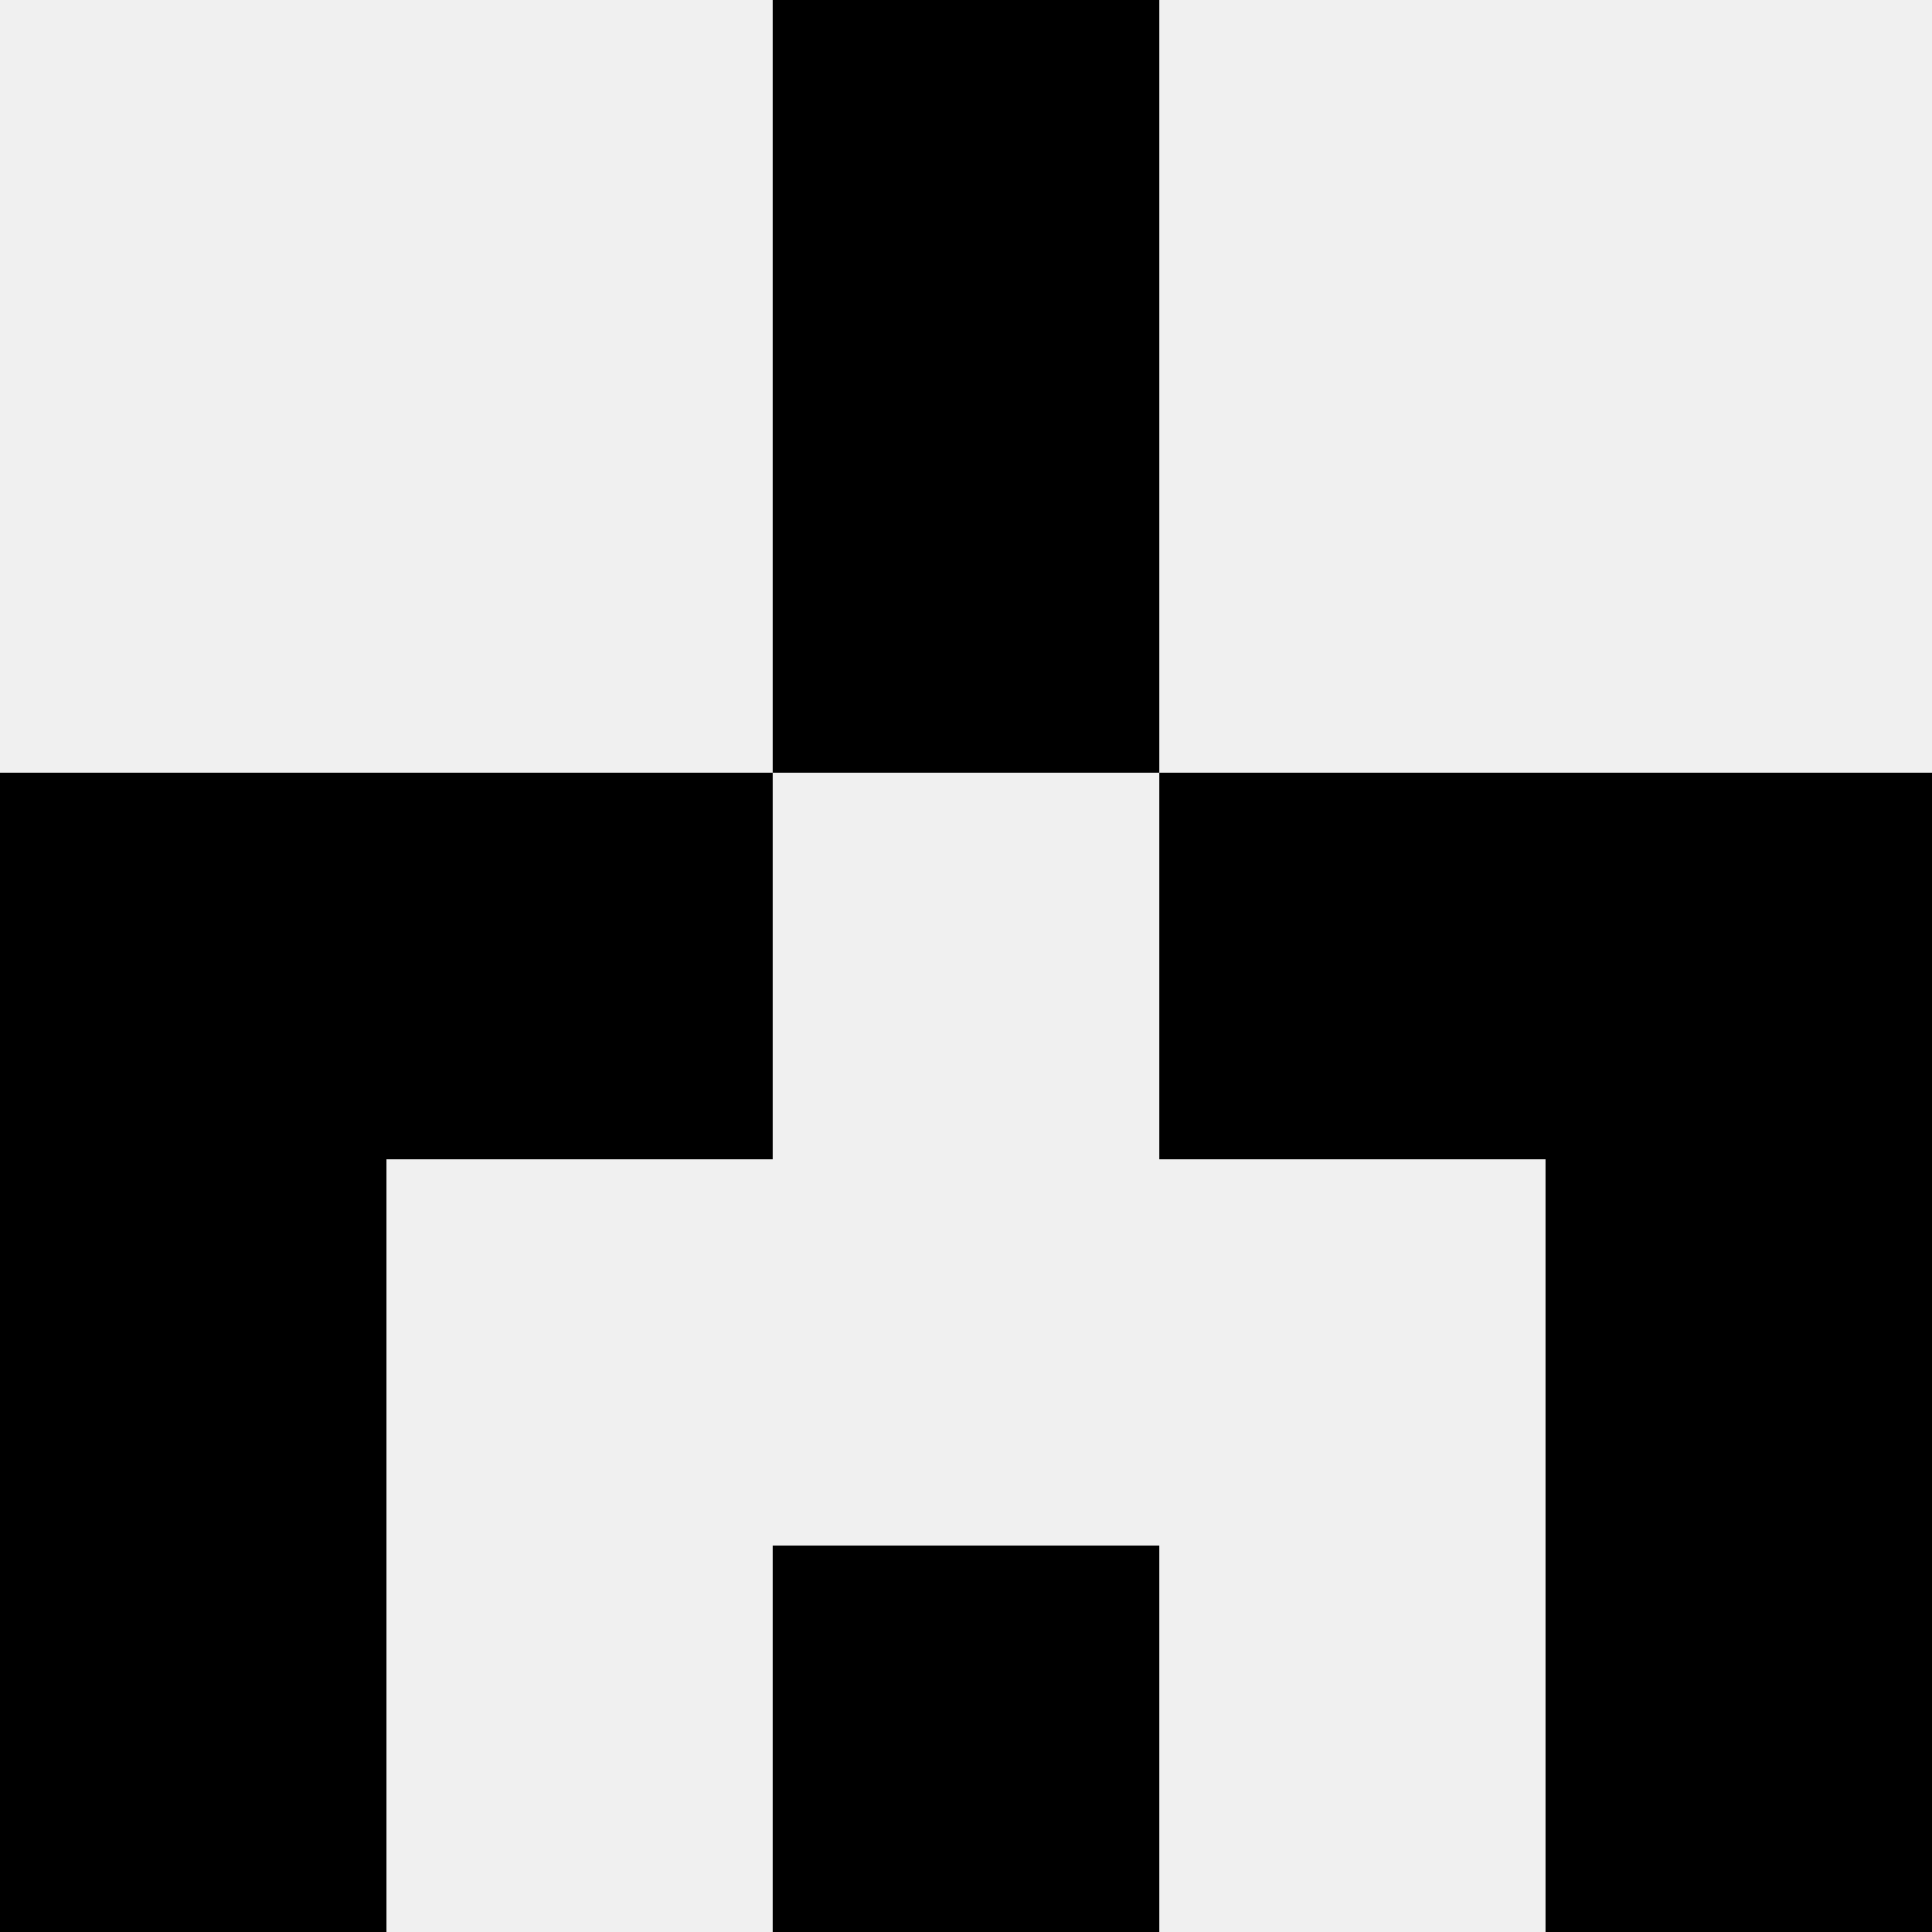 <svg width='80' height='80' xmlns='http://www.w3.org/2000/svg'><rect width='100%' height='100%' fill='#f0f0f0'/><rect x='32' y='0' width='16' height='16' fill='hsl(68, 70%, 50%)' /><rect x='32' y='0' width='16' height='16' fill='hsl(68, 70%, 50%)' /><rect x='32' y='16' width='16' height='16' fill='hsl(68, 70%, 50%)' /><rect x='32' y='16' width='16' height='16' fill='hsl(68, 70%, 50%)' /><rect x='0' y='32' width='16' height='16' fill='hsl(68, 70%, 50%)' /><rect x='64' y='32' width='16' height='16' fill='hsl(68, 70%, 50%)' /><rect x='16' y='32' width='16' height='16' fill='hsl(68, 70%, 50%)' /><rect x='48' y='32' width='16' height='16' fill='hsl(68, 70%, 50%)' /><rect x='0' y='48' width='16' height='16' fill='hsl(68, 70%, 50%)' /><rect x='64' y='48' width='16' height='16' fill='hsl(68, 70%, 50%)' /><rect x='0' y='64' width='16' height='16' fill='hsl(68, 70%, 50%)' /><rect x='64' y='64' width='16' height='16' fill='hsl(68, 70%, 50%)' /><rect x='32' y='64' width='16' height='16' fill='hsl(68, 70%, 50%)' /><rect x='32' y='64' width='16' height='16' fill='hsl(68, 70%, 50%)' /></svg>